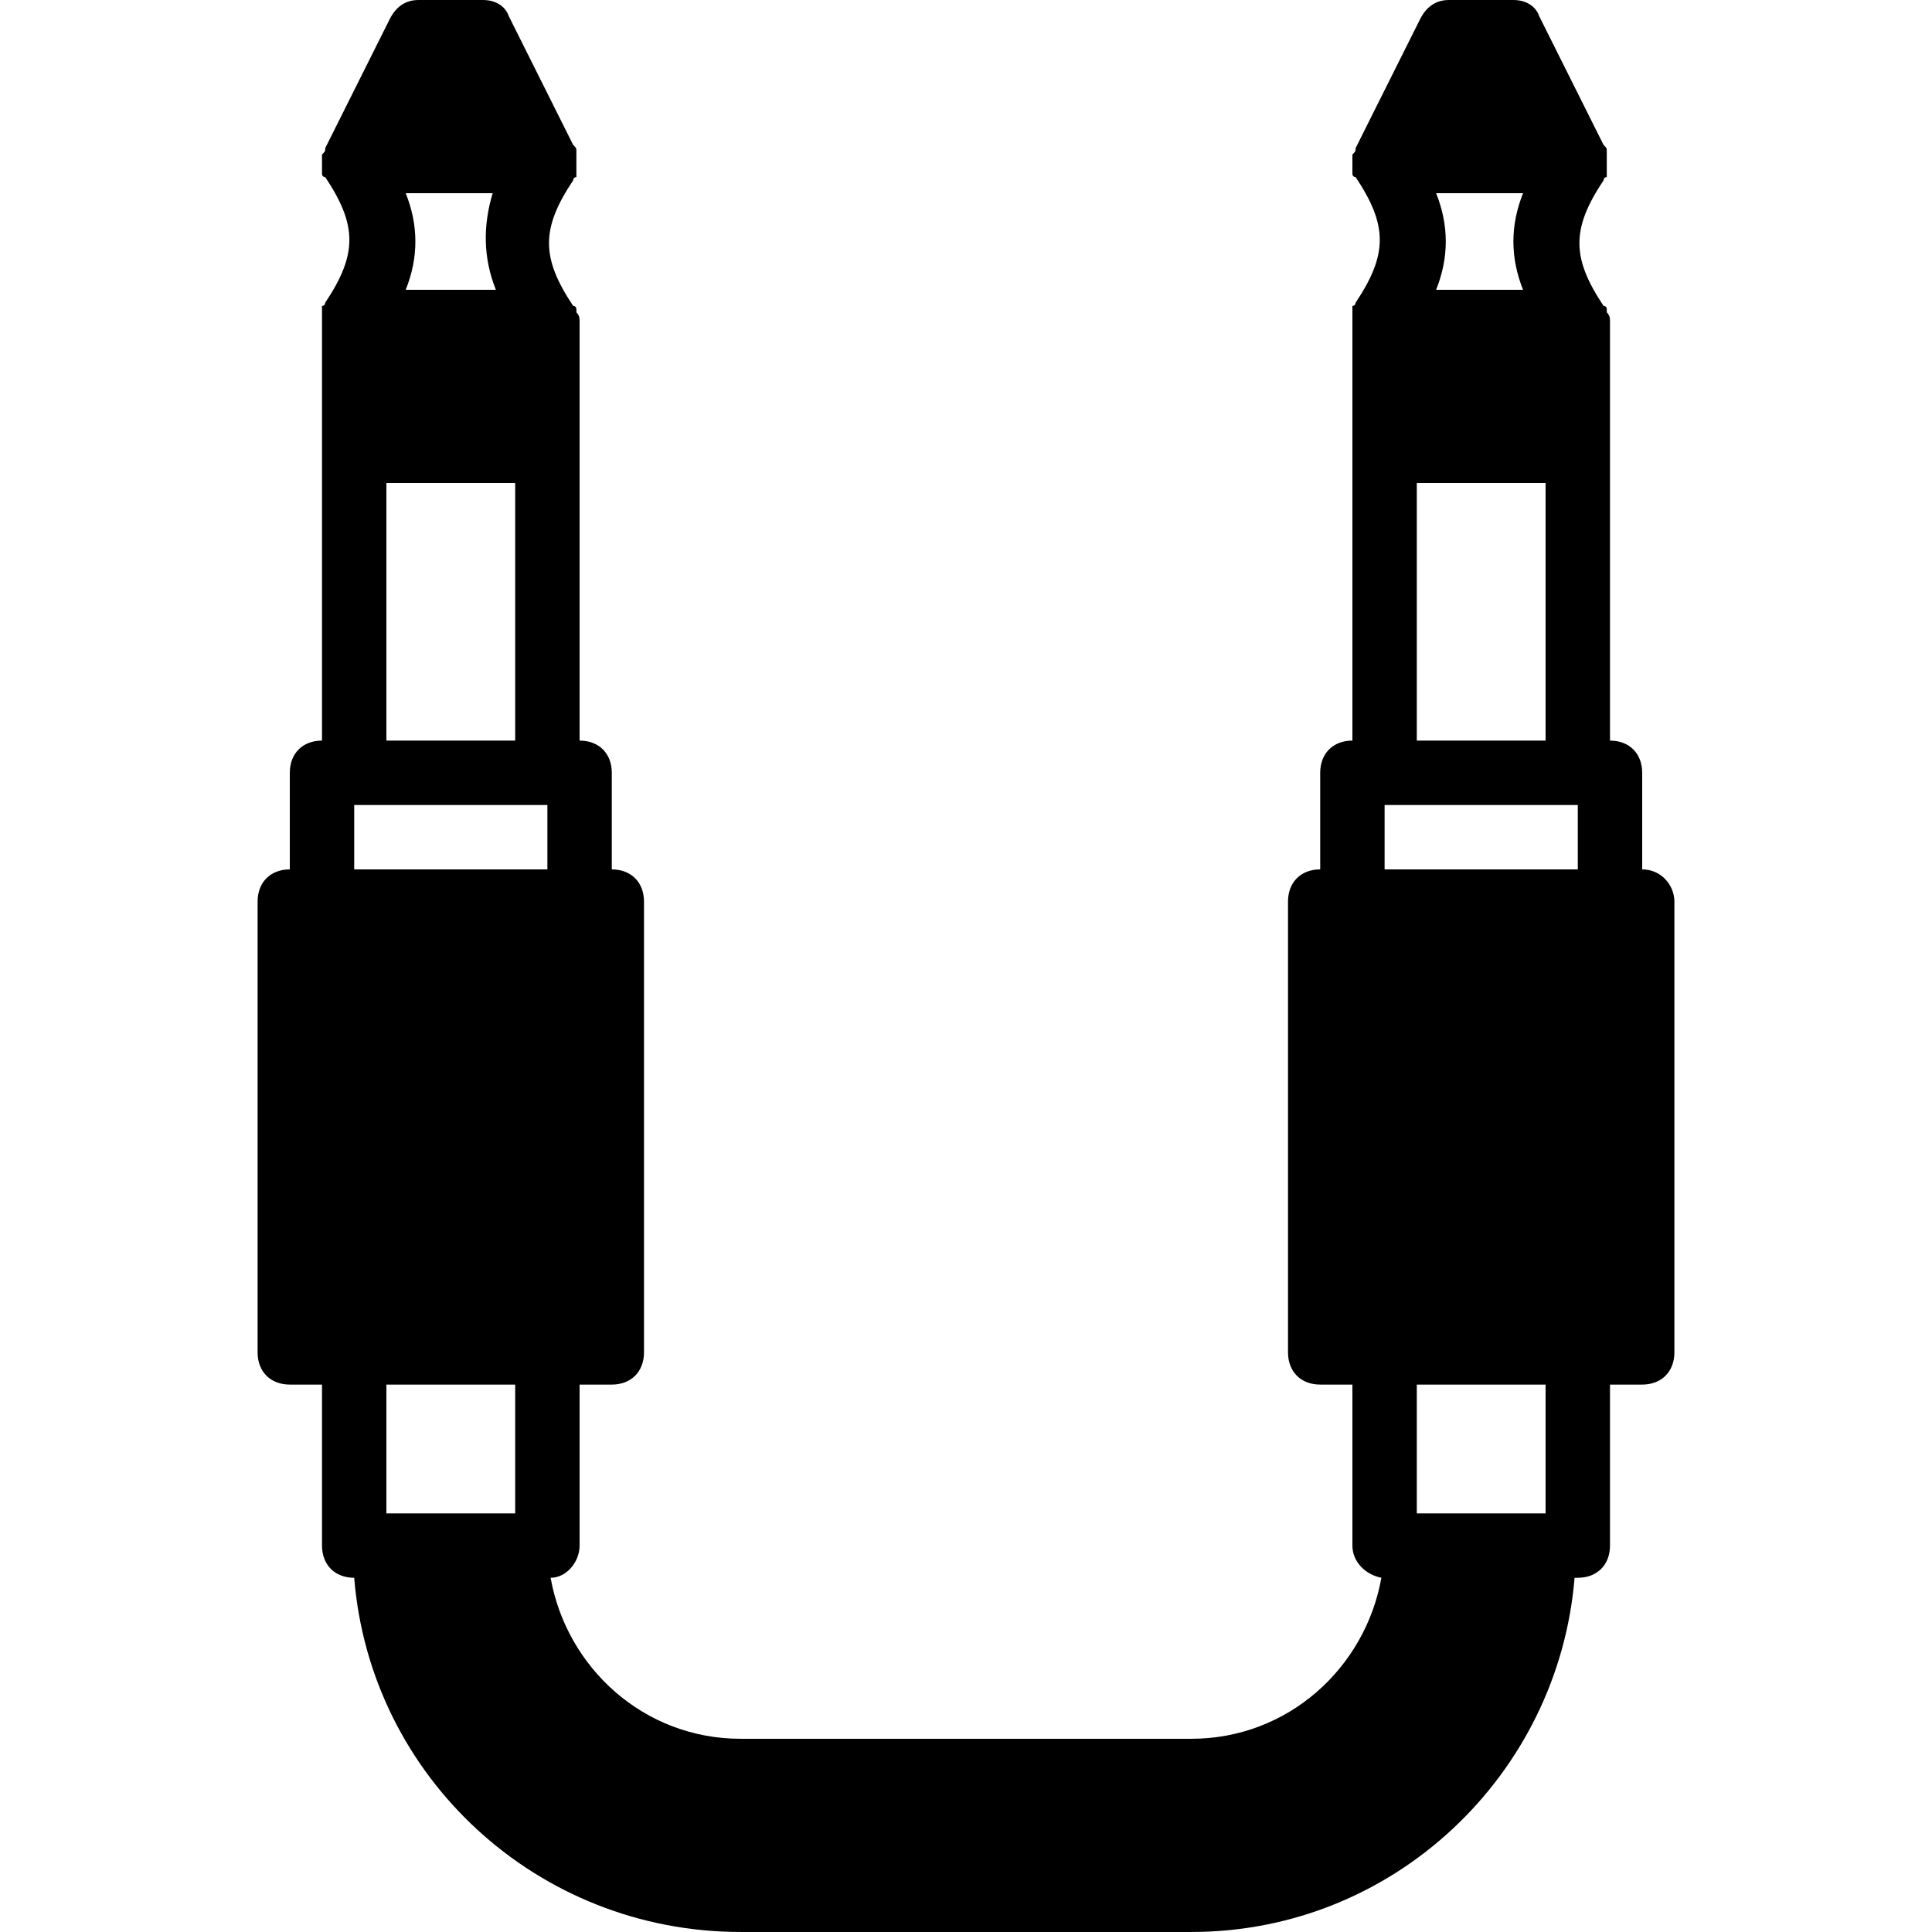 <?xml version="1.0" encoding="iso-8859-1"?>
<!-- Uploaded to: SVG Repo, www.svgrepo.com, Generator: SVG Repo Mixer Tools -->
<svg fill="#000000" height="800px" width="800px" version="1.1" id="Layer_1" xmlns="http://www.w3.org/2000/svg" xmlns:xlink="http://www.w3.org/1999/xlink" 
	 viewBox="0 0 503.607 503.607" xml:space="preserve">
<g>
	<g>
		<path d="M428.066,226.623v-25.18c0-5.036-3.357-8.393-8.393-8.393V83.934c0-0.839,0-1.679-0.839-2.518v-0.839
			c0,0,0-0.839-0.839-0.839c-8.393-12.59-8.393-20.144,0-32.734c0,0,0-0.839,0.839-0.839v-0.839c0-0.839,0-0.839,0-1.679
			c0,0,0,0,0-0.839s0-1.679,0-2.518c0,0,0,0,0-0.839c0-0.839,0-0.839-0.839-1.679L401.207,4.197C400.367,1.679,397.849,0,394.492,0
			h-16.787c-3.357,0-5.875,1.679-7.554,5.036L353.364,38.61c0,0.839,0,0.839-0.839,1.679c0,0,0,0,0,0.839v0.839c0,0,0,0,0,0.839
			s0,0.839,0,1.679v0.839c0,0,0,0.839,0.839,0.839c8.393,12.59,8.393,20.144,0,32.734c0,0,0,0.839-0.839,0.839v0.839
			c0,1.679,0,2.518,0,3.357v109.115c-5.036,0-8.393,3.357-8.393,8.393v25.18c-5.036,0-8.393,3.357-8.393,8.393v117.508
			c0,5.036,3.357,8.393,8.393,8.393h8.393v41.967c0,4.197,3.357,7.554,7.554,8.393c-4.197,23.502-24.341,41.967-49.521,41.967
			H193.049c-25.18,0-45.325-18.466-49.521-41.967c4.197,0,7.554-4.197,7.554-8.393v-41.967h8.393c5.036,0,8.393-3.357,8.393-8.393
			V235.016c0-5.036-3.357-8.393-8.393-8.393v-25.18c0-5.036-3.357-8.393-8.393-8.393V83.934c0-0.839,0-1.679-0.839-2.518v-0.839
			c0,0,0-0.839-0.839-0.839c-8.393-12.59-8.393-20.144,0-32.734c0,0,0-0.839,0.839-0.839v-0.839c0-0.839,0-0.839,0-1.679
			c0,0,0,0,0-0.839s0-1.679,0-2.518c0,0,0,0,0-0.839c0-0.839,0-0.839-0.839-1.679L132.616,4.197C131.777,1.679,129.259,0,125.902,0
			h-16.787c-3.357,0-5.875,1.679-7.554,5.036L84.774,38.61c0,0.839,0,0.839-0.839,1.679c0,0,0,0,0,0.839v0.839c0,0,0,0,0,0.839
			s0,0.839,0,1.679v0.839c0,0,0,0.839,0.839,0.839c8.393,12.59,8.393,20.144,0,32.734c0,0,0,0.839-0.839,0.839v0.839
			c0,1.679,0,2.518,0,3.357v109.115c-5.036,0-8.393,3.357-8.393,8.393v25.18c-5.036,0-8.393,3.357-8.393,8.393v117.508
			c0,5.036,3.357,8.393,8.393,8.393h8.393v41.967c0,5.036,3.357,8.393,8.393,8.393c4.197,52.039,47.843,92.328,100.721,92.328
			h117.508c52.879,0,95.685-41.128,99.882-92.328h0.839c5.036,0,8.393-3.357,8.393-8.393v-41.967h8.393
			c5.036,0,8.393-3.357,8.393-8.393V235.016C436.459,230.82,433.102,226.623,428.066,226.623z M105.757,50.361h22.662
			c-2.518,8.393-2.518,16.787,0.839,25.18h-23.502C109.115,67.148,109.115,58.754,105.757,50.361z M100.721,125.902h33.574v67.148
			h-33.574V125.902z M134.295,394.492h-33.574v-33.574h33.574V394.492z M142.689,226.623H92.328v-16.787h50.361V226.623z
			 M374.348,50.361h22.662c-3.357,8.393-3.357,16.787,0,25.18h-22.662C377.705,67.148,377.705,58.754,374.348,50.361z
			 M369.311,125.902h33.574v67.148h-33.574V125.902z M402.885,394.492h-33.574v-33.574h33.574V394.492z M411.279,226.623h-50.361
			v-16.787h50.361V226.623z"/>
	</g>
</g>
</svg>